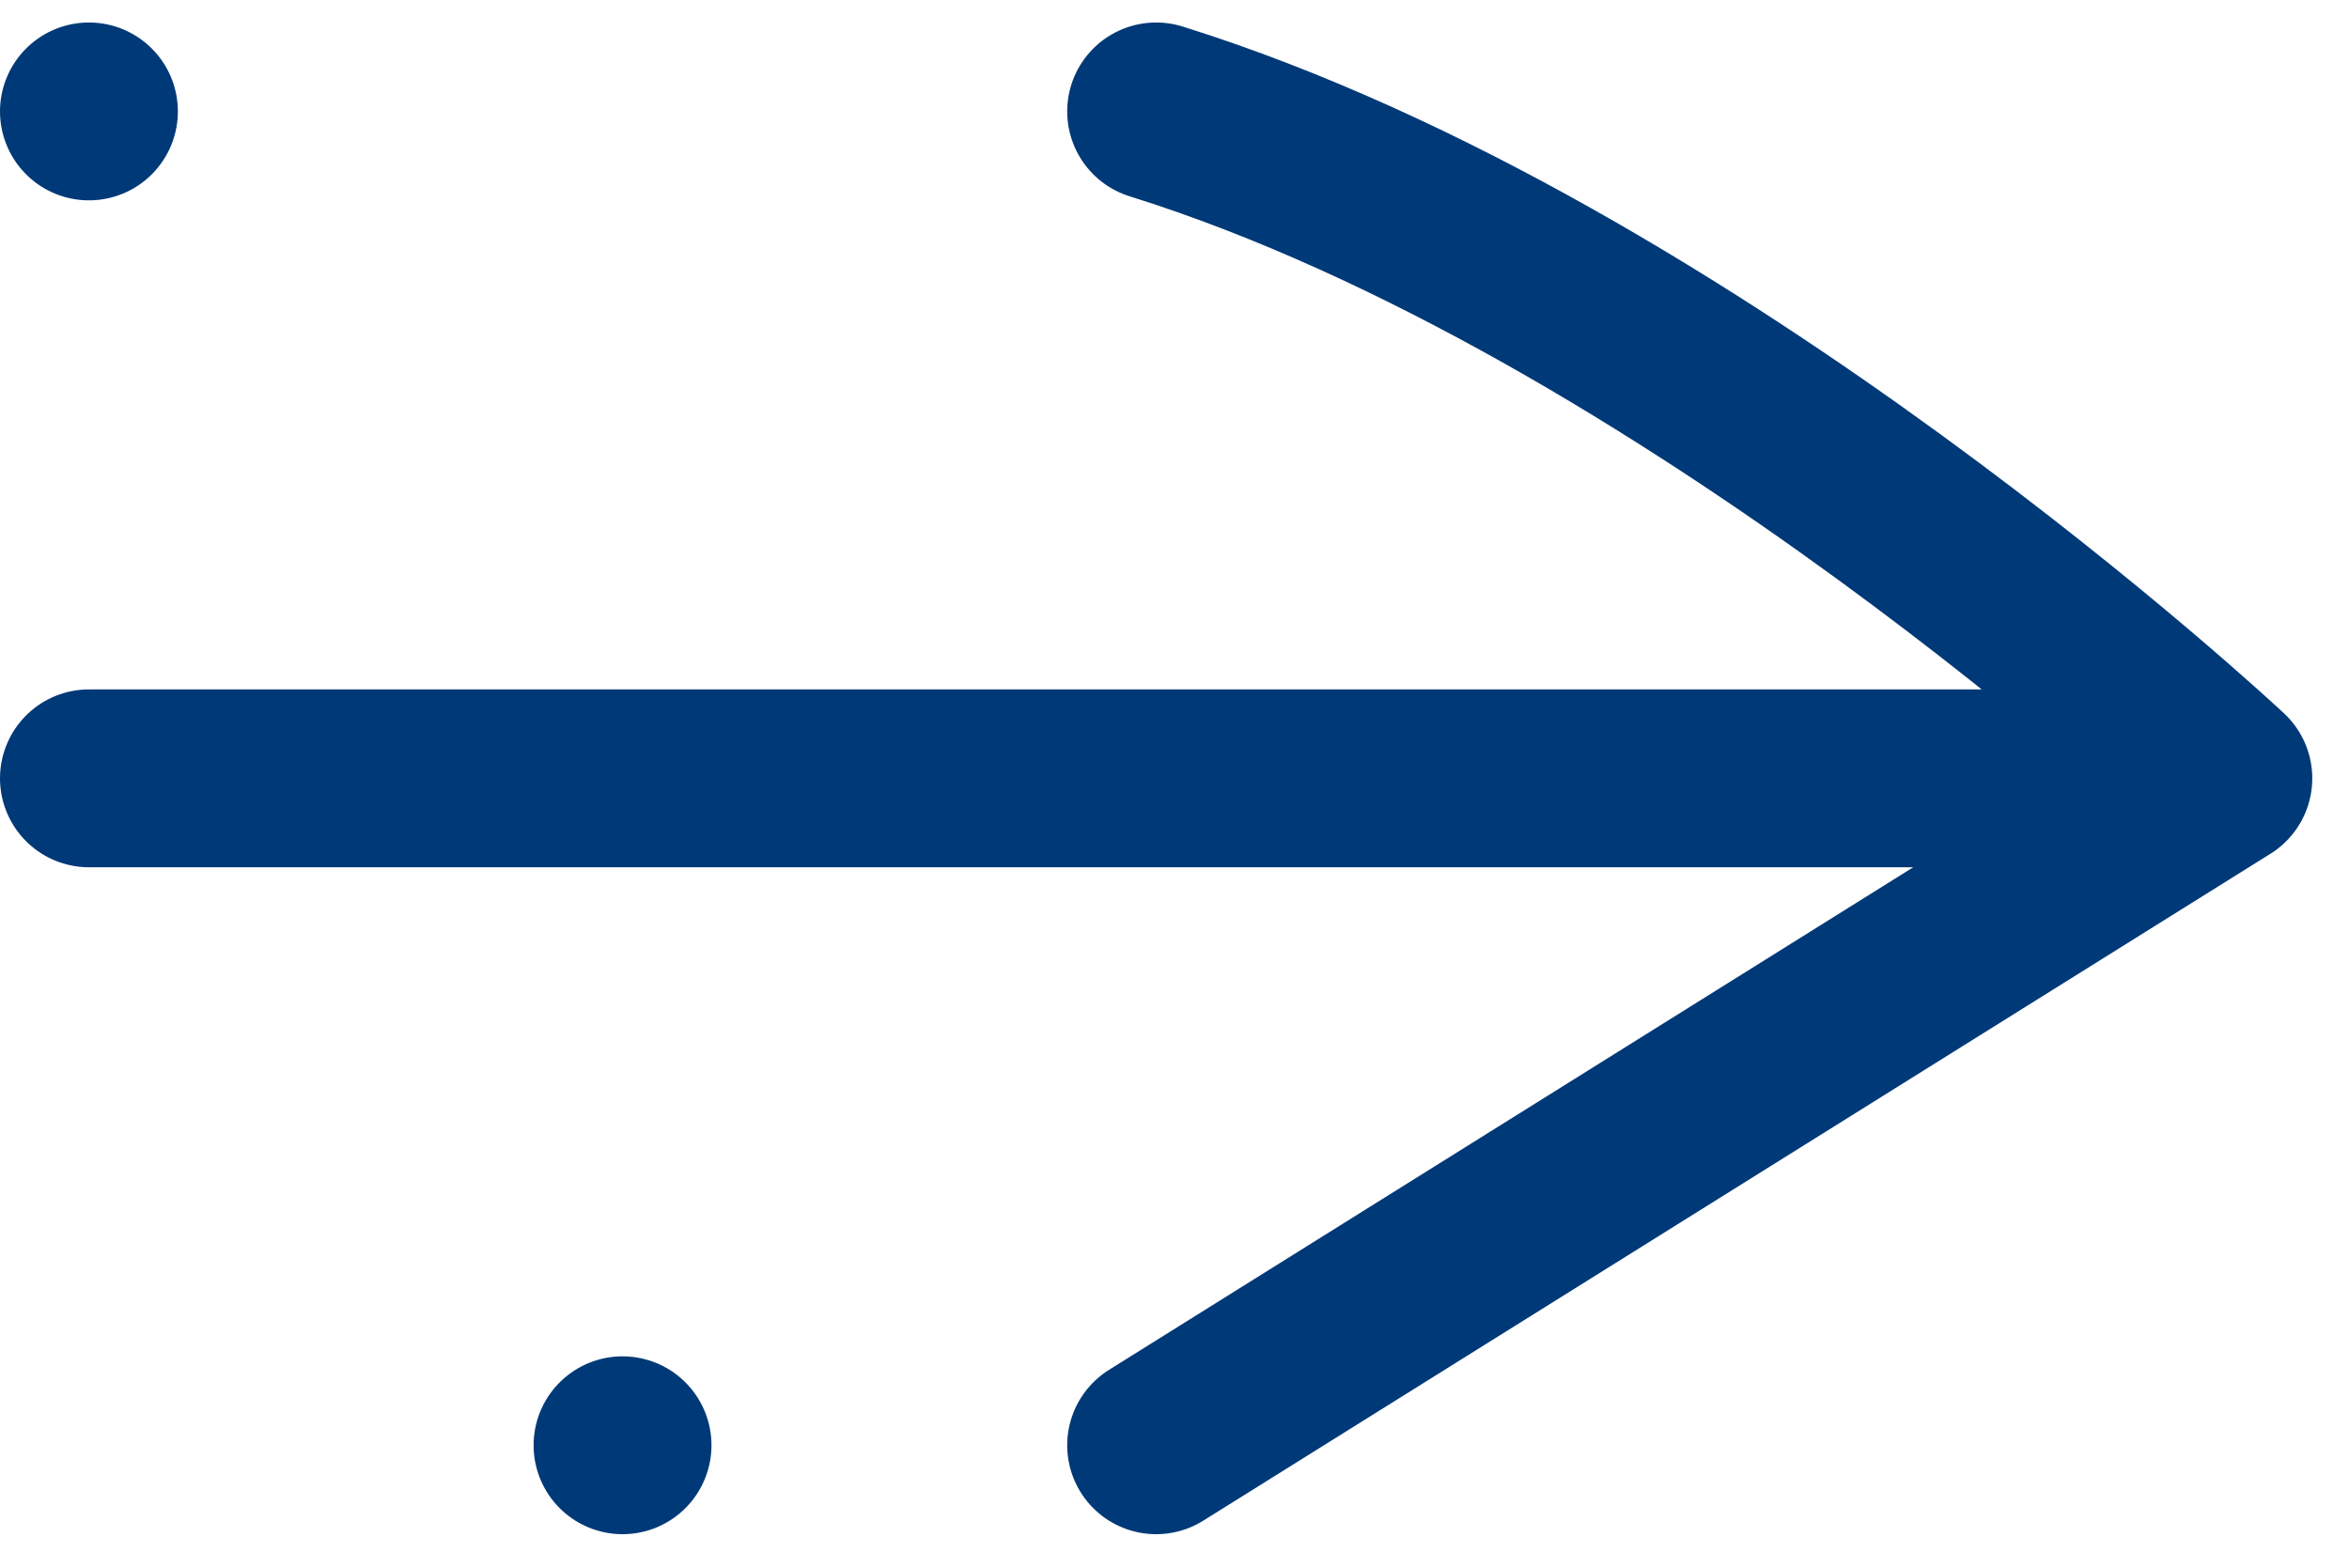 <svg xmlns="http://www.w3.org/2000/svg" width="26.413" height="17.631" viewBox="0 0 26.413 17.631">
  <g id="hamburger-icon" transform="translate(1 1.253)">
    <path id="hamburger-icon-2" data-name="hamburger-icon" d="M38,71h0m6,0,12-7.5m-24,0H56M32,56h0m12,0c6,1.875,12,7.5,12,7.5" transform="translate(-32 -56)" fill="none" stroke="#003977" stroke-linecap="round" stroke-linejoin="round" stroke-width="2"/>
  </g>
</svg>
